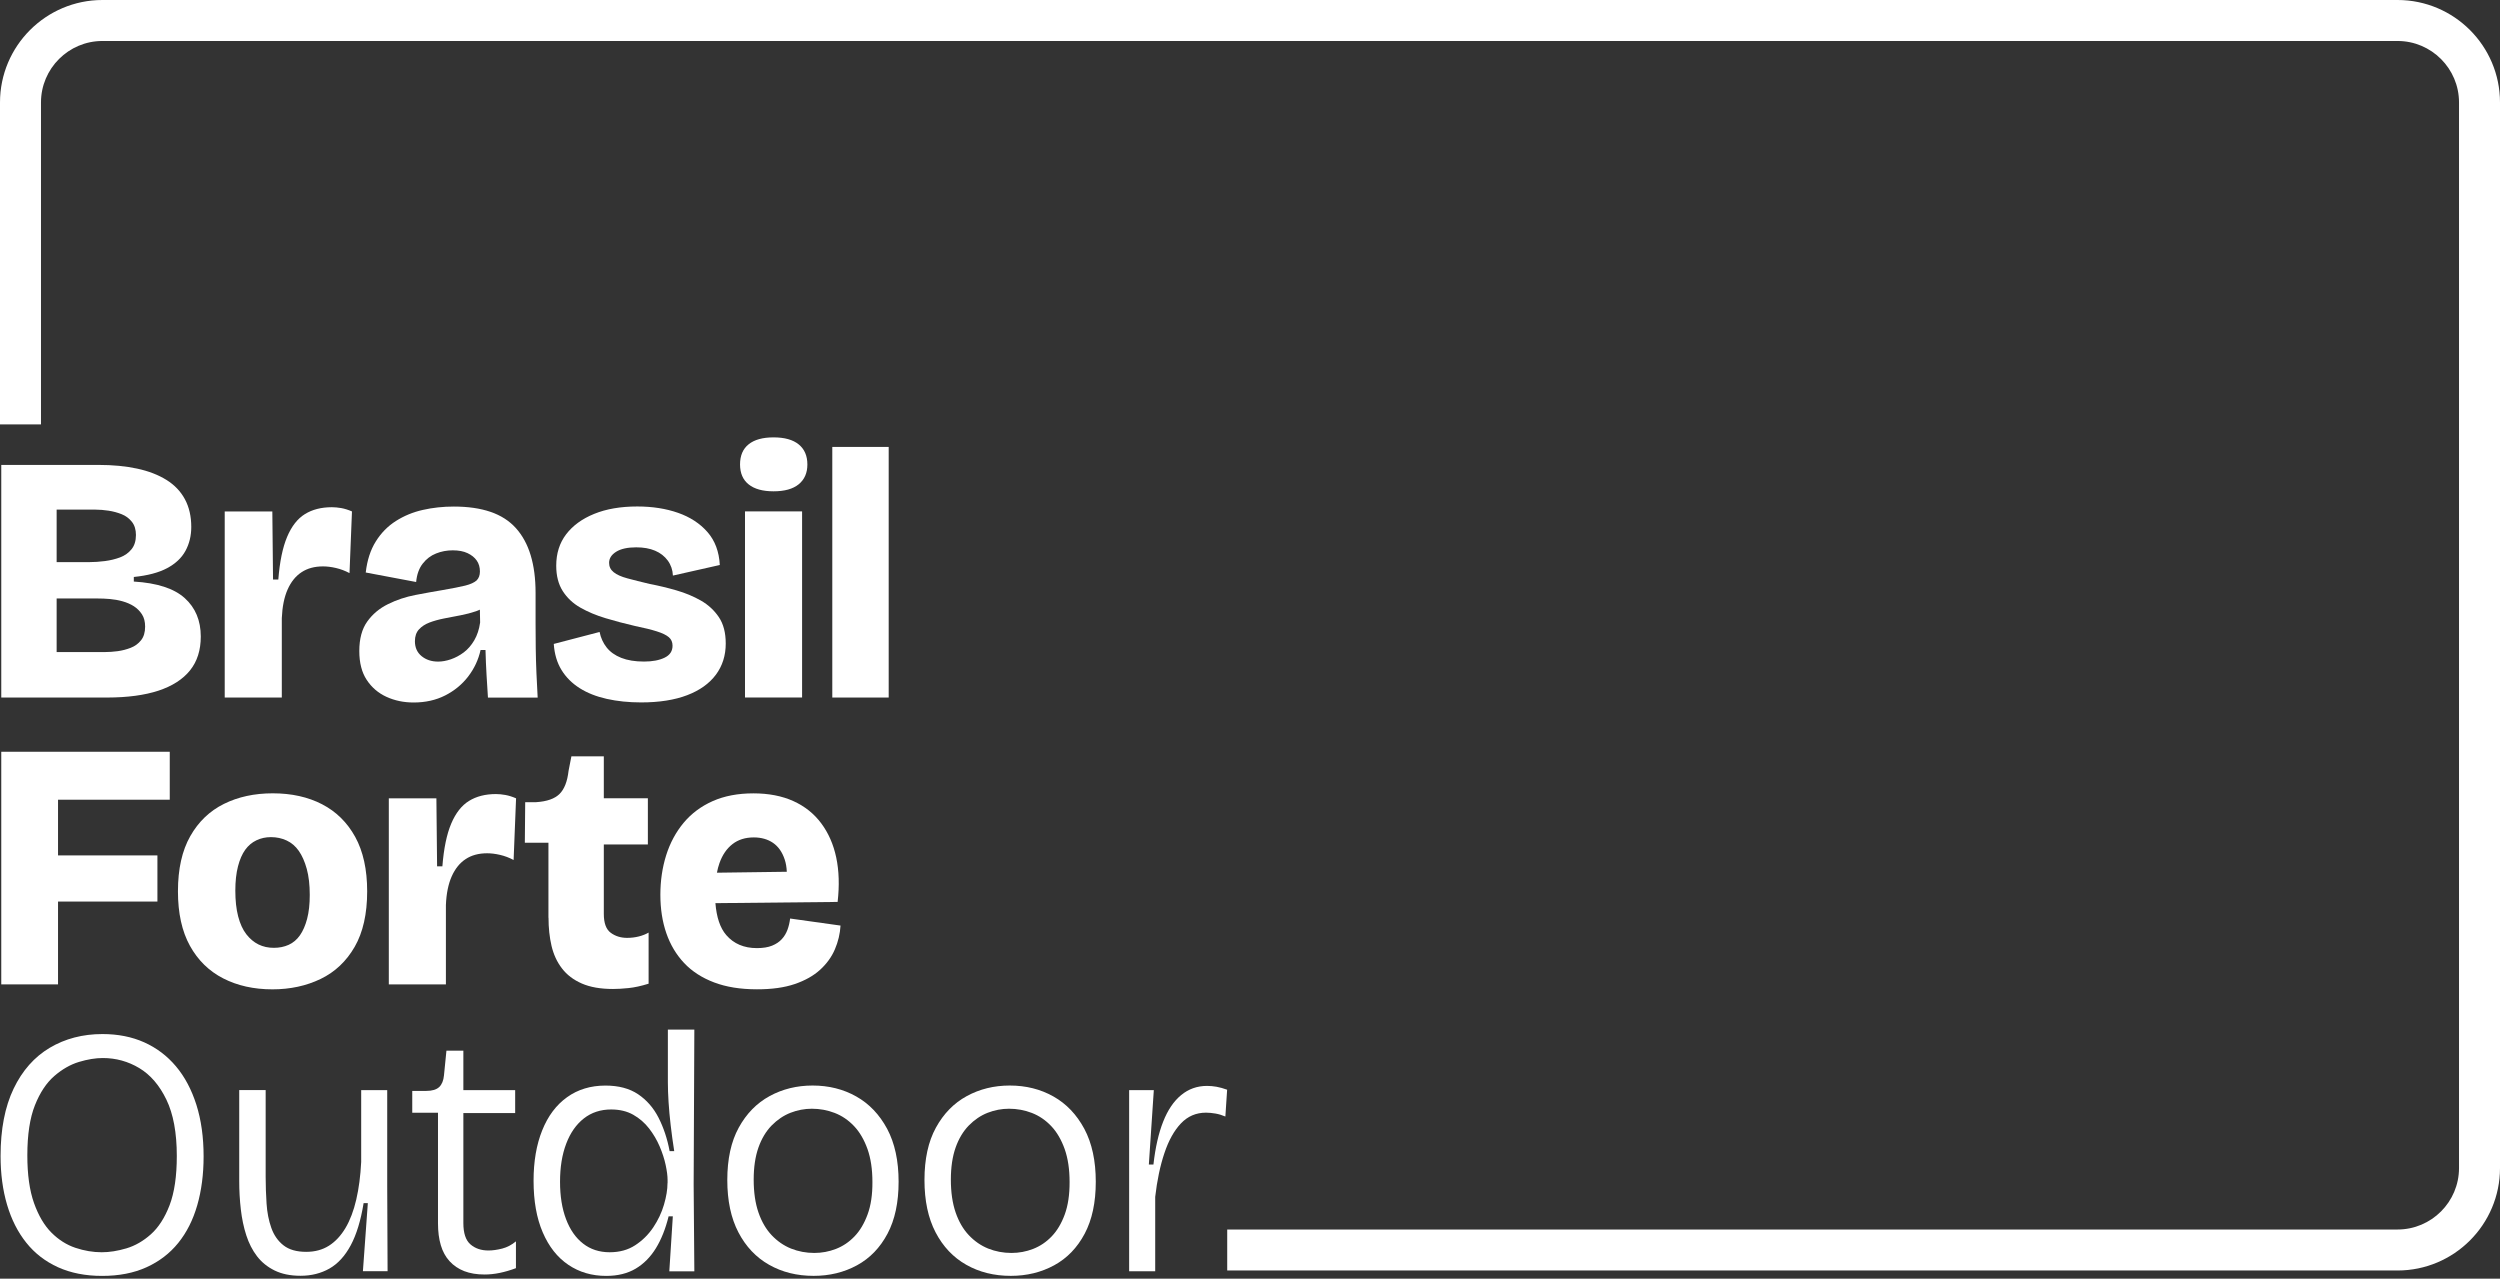 <svg xmlns="http://www.w3.org/2000/svg" width="610" height="312" viewBox="0 0 610 312" fill="none"><rect x="0" y="0" width="610" height="312" fill="#333333" stroke="none"/><g clip-path="url(#clip0_2050_3646)"><path d="M585 0H25C11.21 0 0 11.21 0 25V103.55H10V25C10 16.73 16.73 10 25 10H585C593.27 10 600 16.73 600 25V285C600 293.27 593.27 300 585 300H299.44V310H585C598.79 310 610 298.79 610 285V25C610 11.21 598.79 0 585 0Z" fill="white"></path><path d="M38.67 168.52C42.05 167.4 44.62 165.75 46.37 163.57C48.12 161.39 48.99 158.64 48.99 155.31C48.99 151.41 47.68 148.29 45.08 145.94C42.47 143.59 38.33 142.24 32.65 141.9V140.78C36.03 140.44 38.74 139.72 40.78 138.63C42.82 137.54 44.31 136.14 45.25 134.42C46.19 132.7 46.67 130.75 46.67 128.57C46.67 125.99 46.15 123.74 45.12 121.82C44.09 119.9 42.58 118.32 40.6 117.09C38.62 115.86 36.24 114.94 33.46 114.34C30.68 113.74 27.54 113.44 24.04 113.44H0.31V170.2H26.2C31.13 170.19 35.29 169.63 38.67 168.52ZM13.82 124.35H23.37C24.34 124.35 25.39 124.44 26.51 124.61C27.63 124.78 28.69 125.07 29.69 125.47C30.69 125.87 31.52 126.49 32.18 127.32C32.84 128.15 33.17 129.23 33.17 130.54C33.17 131.97 32.81 133.13 32.09 134.02C31.37 134.91 30.44 135.57 29.3 136C28.15 136.43 26.92 136.73 25.6 136.9C24.28 137.07 22.99 137.16 21.73 137.16H13.82V124.35ZM13.82 159.1V146.03H23.8C24.77 146.03 25.78 146.07 26.81 146.16C27.84 146.25 28.87 146.43 29.91 146.72C30.94 147.01 31.86 147.41 32.66 147.92C33.46 148.44 34.12 149.1 34.64 149.9C35.16 150.7 35.41 151.71 35.41 152.91C35.41 154.29 35.08 155.39 34.42 156.22C33.76 157.05 32.92 157.67 31.88 158.07C30.85 158.47 29.79 158.74 28.7 158.89C27.61 159.03 26.61 159.1 25.69 159.1H13.82Z" fill="white"></path><path d="M68.76 150.84C68.88 148.03 69.35 145.7 70.18 143.83C71.01 141.97 72.14 140.56 73.58 139.62C75.01 138.67 76.76 138.2 78.83 138.2C79.8 138.2 80.85 138.33 81.97 138.59C83.09 138.85 84.19 139.26 85.28 139.84L85.88 124.79C84.96 124.39 84.09 124.12 83.26 123.97C82.43 123.83 81.67 123.76 80.98 123.76C78.4 123.76 76.21 124.32 74.4 125.44C72.59 126.56 71.15 128.41 70.06 130.99C68.97 133.57 68.25 137.04 67.91 141.4H66.62L66.45 124.8H54.83V147.5V170.2H68.76V150.84Z" fill="white"></path><path d="M113.5 142.89C112.21 143.21 110.39 143.56 108.04 143.97C105.98 144.31 103.75 144.72 101.38 145.17C99 145.63 96.76 146.37 94.67 147.41C92.58 148.44 90.89 149.86 89.6 151.67C88.31 153.48 87.67 155.87 87.67 158.85C87.67 161.72 88.27 164.07 89.48 165.9C90.69 167.73 92.29 169.11 94.3 170.03C96.31 170.95 98.51 171.41 100.92 171.41C103.79 171.41 106.35 170.84 108.62 169.69C110.88 168.54 112.76 167 114.25 165.05C115.74 163.1 116.74 160.95 117.26 158.6H118.46C118.52 160.72 118.6 162.77 118.72 164.75C118.84 166.73 118.95 168.55 119.06 170.21H131.19C131.07 168.2 130.98 166.2 130.89 164.19C130.8 162.18 130.75 160.18 130.72 158.17C130.69 156.16 130.68 154.16 130.68 152.15V144.67C130.68 141.17 130.28 138.11 129.48 135.47C128.68 132.83 127.47 130.63 125.87 128.85C124.26 127.07 122.2 125.75 119.68 124.89C117.16 124.03 114.18 123.6 110.74 123.6C108.1 123.6 105.58 123.87 103.17 124.42C100.76 124.96 98.57 125.87 96.59 127.13C94.61 128.39 92.98 130.05 91.69 132.12C90.4 134.18 89.58 136.71 89.24 139.69L101.54 142.01C101.71 140.18 102.24 138.69 103.13 137.54C104.02 136.39 105.11 135.56 106.4 135.05C107.69 134.53 109.05 134.28 110.48 134.28C111.91 134.28 113.12 134.51 114.09 134.97C115.06 135.43 115.81 136.03 116.33 136.78C116.85 137.53 117.1 138.41 117.1 139.45C117.1 140.37 116.83 141.1 116.28 141.64C115.7 142.14 114.79 142.57 113.5 142.89ZM115.73 156.22C115.01 157.45 114.15 158.44 113.15 159.19C112.15 159.94 111.1 160.49 110.01 160.87C108.92 161.24 107.89 161.43 106.91 161.43C105.3 161.43 103.96 160.99 102.87 160.1C101.78 159.21 101.24 157.99 101.24 156.45C101.24 155.25 101.57 154.29 102.23 153.57C102.89 152.85 103.75 152.3 104.81 151.89C105.87 151.49 107.06 151.16 108.38 150.9C109.7 150.64 111.03 150.38 112.38 150.13C113.73 149.87 114.99 149.54 116.16 149.14C116.49 149.03 116.79 148.9 117.09 148.76L117.15 151.89C116.92 153.54 116.45 154.98 115.73 156.22Z" fill="white"></path><path d="M162.17 160.47C160.88 161.1 159.2 161.42 157.14 161.42C154.96 161.42 153.11 161.12 151.59 160.52C150.07 159.92 148.88 159.07 148.02 157.98C147.16 156.89 146.59 155.63 146.3 154.2L135.12 157.12C135.29 159.59 135.92 161.71 137.01 163.48C138.1 165.26 139.58 166.73 141.44 167.91C143.3 169.09 145.51 169.96 148.06 170.53C150.61 171.1 153.41 171.39 156.44 171.39C160.85 171.39 164.6 170.8 167.66 169.63C170.73 168.46 173.06 166.79 174.67 164.64C176.27 162.49 177.08 159.95 177.08 157.03C177.08 154.39 176.52 152.24 175.4 150.58C174.28 148.92 172.82 147.57 171.02 146.54C169.21 145.51 167.22 144.68 165.04 144.05C162.86 143.42 160.71 142.9 158.59 142.5C156.41 141.98 154.58 141.53 153.09 141.12C151.6 140.72 150.48 140.22 149.74 139.62C148.99 139.02 148.62 138.26 148.62 137.34C148.62 136.25 149.19 135.35 150.34 134.63C151.49 133.91 153.12 133.55 155.24 133.55C157.02 133.55 158.55 133.82 159.84 134.37C161.13 134.92 162.16 135.72 162.94 136.78C163.71 137.84 164.13 139.06 164.19 140.44L175.63 137.86C175.46 134.59 174.45 131.91 172.62 129.82C170.79 127.73 168.39 126.16 165.44 125.13C162.49 124.1 159.18 123.58 155.51 123.58C151.44 123.58 147.93 124.18 144.97 125.39C142.02 126.59 139.74 128.26 138.13 130.38C136.52 132.5 135.72 135.05 135.72 138.03C135.72 140.5 136.25 142.56 137.31 144.22C138.37 145.88 139.8 147.23 141.61 148.26C143.42 149.29 145.46 150.15 147.76 150.84C150.05 151.53 152.43 152.16 154.9 152.73C157.14 153.19 158.93 153.63 160.28 154.06C161.63 154.49 162.6 154.96 163.2 155.48C163.8 156 164.1 156.68 164.1 157.54C164.11 158.87 163.46 159.84 162.17 160.47Z" fill="white"></path><path d="M182.68 118.2C184.08 119.32 186.11 119.88 188.74 119.88C191.44 119.88 193.48 119.31 194.89 118.16C196.29 117.01 197 115.41 197 113.34C197 111.22 196.3 109.59 194.89 108.44C193.48 107.29 191.44 106.72 188.74 106.72C186.1 106.72 184.08 107.28 182.68 108.4C181.27 109.52 180.57 111.17 180.57 113.34C180.58 115.47 181.28 117.09 182.68 118.2Z" fill="white"></path><path d="M195.71 124.78H181.78V170.19H195.71V124.78Z" fill="white"></path><path d="M216.84 109.05H203.08V170.2H216.84V109.05Z" fill="white"></path><path d="M14.16 219.98H38.41V208.72H14.16V195.13H41.42V183.43H14.16H7.19H0.31V240.19H14.16V219.98Z" fill="white"></path><path d="M78.24 238.86C81.74 237.17 84.5 234.56 86.54 231.03C88.57 227.5 89.59 222.99 89.59 217.49C89.59 212.16 88.61 207.73 86.67 204.2C84.72 200.67 82.03 198.02 78.59 196.24C75.15 194.46 71.14 193.57 66.55 193.57C62.08 193.57 58.11 194.43 54.64 196.15C51.17 197.87 48.43 200.49 46.43 204.02C44.42 207.55 43.42 212.03 43.42 217.48C43.42 222.81 44.39 227.24 46.34 230.77C48.29 234.3 51 236.95 54.47 238.73C57.94 240.51 61.94 241.4 66.47 241.4C70.81 241.4 74.74 240.55 78.24 238.86ZM60.09 227.94C59.23 226.82 58.57 225.37 58.11 223.6C57.65 221.82 57.42 219.73 57.42 217.32C57.42 215.03 57.64 213.05 58.07 211.39C58.5 209.73 59.09 208.38 59.83 207.35C60.58 206.32 61.49 205.54 62.58 205.03C63.67 204.51 64.84 204.26 66.11 204.26C67.49 204.26 68.76 204.53 69.94 205.08C71.11 205.62 72.1 206.47 72.91 207.62C73.71 208.77 74.36 210.23 74.85 212.01C75.34 213.79 75.58 215.91 75.58 218.37C75.58 220.61 75.37 222.54 74.94 224.18C74.51 225.82 73.92 227.16 73.18 228.22C72.43 229.28 71.52 230.05 70.43 230.54C69.34 231.03 68.14 231.27 66.82 231.27C65.44 231.27 64.2 231 63.08 230.45C61.94 229.89 60.95 229.05 60.09 227.94Z" fill="white"></path><path d="M121.01 193.75C118.43 193.75 116.24 194.31 114.43 195.43C112.62 196.55 111.18 198.4 110.09 200.98C109 203.56 108.28 207.03 107.94 211.39H106.65L106.48 194.79H94.87V217.49V240.19H108.8V220.84C108.91 218.03 109.39 215.7 110.22 213.83C111.05 211.97 112.18 210.56 113.62 209.62C115.05 208.67 116.8 208.2 118.87 208.2C119.84 208.2 120.89 208.33 122.01 208.59C123.13 208.85 124.23 209.26 125.32 209.84L125.92 194.79C125 194.39 124.13 194.12 123.3 193.97C122.46 193.82 121.7 193.75 121.01 193.75Z" fill="white"></path><path d="M133.84 223.94C133.84 226.41 134.08 228.68 134.57 230.78C135.06 232.87 135.9 234.71 137.11 236.28C138.31 237.86 139.93 239.09 141.97 239.98C144.01 240.87 146.54 241.31 149.58 241.31C150.67 241.31 151.93 241.24 153.36 241.09C154.79 240.95 156.43 240.59 158.26 240.02V227.55C157.57 227.95 156.77 228.27 155.85 228.5C154.93 228.73 153.99 228.84 153.01 228.84C151.46 228.84 150.13 228.42 149.01 227.59C147.89 226.76 147.33 225.23 147.33 222.99V206.05H158.08V194.78H147.33V184.55H139.42L138.73 188.08C138.44 190.66 137.71 192.54 136.54 193.71C135.36 194.89 133.46 195.56 130.82 195.73H128.15L128.06 205.62H133.82V223.94H133.84Z" fill="white"></path><path d="M193.91 240.11C196.43 239.25 198.5 238.09 200.1 236.63C201.7 235.17 202.91 233.51 203.71 231.64C204.51 229.78 204.97 227.84 205.09 225.84L192.79 224.12C192.67 225.1 192.46 226.01 192.14 226.87C191.82 227.73 191.37 228.49 190.76 229.15C190.16 229.81 189.37 230.34 188.39 230.74C187.41 231.14 186.18 231.34 184.69 231.34C181.54 231.34 179.04 230.28 177.21 228.16C175.71 226.43 174.84 223.82 174.56 220.37L204.38 220.07C204.84 216.06 204.72 212.45 204.04 209.23C203.36 206.01 202.13 203.24 200.38 200.89C198.63 198.54 196.37 196.73 193.59 195.47C190.81 194.21 187.55 193.58 183.83 193.58C180.05 193.58 176.74 194.21 173.9 195.47C171.06 196.73 168.7 198.5 166.81 200.76C164.92 203.03 163.5 205.66 162.55 208.67C161.6 211.68 161.13 214.91 161.13 218.34C161.13 221.78 161.62 224.91 162.59 227.71C163.56 230.52 165.01 232.94 166.93 234.98C168.85 237.02 171.29 238.59 174.24 239.71C177.19 240.83 180.67 241.39 184.69 241.39C188.32 241.4 191.38 240.97 193.91 240.11ZM178.73 205.96C180.13 204.87 181.87 204.33 183.93 204.33C185.76 204.33 187.33 204.78 188.62 205.66C189.91 206.55 190.86 207.9 191.46 209.7C191.76 210.59 191.93 211.59 191.98 212.71L174.93 212.94C175.09 212.11 175.29 211.32 175.55 210.6C176.26 208.6 177.32 207.05 178.73 205.96Z" fill="white"></path><path d="M42.93 260.18C40.78 257.63 38.2 255.68 35.19 254.33C32.18 252.98 28.78 252.31 25 252.31C20.18 252.31 15.9 253.43 12.14 255.66C8.38 257.9 5.44 261.22 3.32 265.64C1.2 270.06 0.14 275.53 0.14 282.07C0.14 286.43 0.67 290.4 1.73 293.98C2.79 297.56 4.35 300.65 6.42 303.23C8.48 305.81 11.06 307.8 14.16 309.21C17.26 310.61 20.84 311.32 24.91 311.32C29.04 311.32 32.65 310.62 35.75 309.21C38.85 307.8 41.43 305.83 43.49 303.28C45.55 300.73 47.1 297.66 48.13 294.08C49.16 290.5 49.68 286.53 49.68 282.17C49.68 277.47 49.09 273.27 47.92 269.57C46.74 265.86 45.08 262.73 42.93 260.18ZM41.38 294.07C40.2 297.14 38.68 299.5 36.82 301.16C34.96 302.82 32.96 303.97 30.84 304.6C28.72 305.23 26.71 305.55 24.82 305.55C22.7 305.55 20.56 305.19 18.41 304.47C16.26 303.75 14.31 302.52 12.56 300.77C10.81 299.02 9.39 296.61 8.3 293.55C7.21 290.48 6.67 286.6 6.67 281.9C6.67 276.86 7.29 272.78 8.52 269.69C9.75 266.59 11.33 264.22 13.25 262.55C15.17 260.89 17.18 259.74 19.27 259.11C21.36 258.48 23.3 258.16 25.08 258.16C28.29 258.16 31.26 258.98 33.98 260.61C36.7 262.24 38.91 264.81 40.6 268.31C42.29 271.81 43.14 276.39 43.14 282.07C43.14 287 42.55 291 41.38 294.07Z" fill="white"></path><path d="M94.49 265.99H88.13V283.53C87.96 286.91 87.56 289.97 86.93 292.69C86.3 295.41 85.43 297.72 84.31 299.61C83.19 301.5 81.84 302.95 80.27 303.95C78.69 304.95 76.84 305.45 74.72 305.45C72.37 305.45 70.52 304.92 69.17 303.86C67.82 302.8 66.83 301.38 66.2 299.6C65.57 297.82 65.18 295.85 65.04 293.67C64.9 291.49 64.82 289.31 64.82 287.13V265.97H58.37V288.16C58.37 290.51 58.5 292.82 58.76 295.08C59.02 297.34 59.46 299.45 60.09 301.4C60.72 303.35 61.59 305.06 62.71 306.52C63.83 307.98 65.26 309.14 67.01 310C68.76 310.86 70.87 311.29 73.33 311.29C75.97 311.29 78.32 310.7 80.38 309.53C82.44 308.36 84.18 306.46 85.58 303.85C86.98 301.24 88.03 297.82 88.72 293.57H89.75L88.55 310.17H94.57L94.48 289.36V265.99H94.49Z" fill="white"></path><path d="M119.17 305.12C117.39 305.12 115.93 304.62 114.78 303.62C113.63 302.62 113.06 300.88 113.06 298.42V271.59H125.7V266H113.06V256.37H108.93L108.33 262.39C108.21 263.65 107.83 264.6 107.17 265.23C106.51 265.86 105.46 266.18 104.03 266.18H100.59V271.51H106.87V298.51C106.87 300.52 107.1 302.29 107.56 303.84C108.02 305.39 108.73 306.69 109.71 307.75C110.68 308.81 111.87 309.61 113.28 310.16C114.68 310.7 116.33 310.98 118.23 310.98C119.43 310.98 120.67 310.85 121.93 310.59C123.19 310.33 124.51 309.95 125.89 309.43V302.89C124.86 303.75 123.74 304.34 122.54 304.65C121.32 304.96 120.2 305.12 119.17 305.12Z" fill="white"></path><path d="M162.96 251.2V264.1C162.96 265.53 163.02 267.14 163.13 268.92C163.24 270.7 163.42 272.59 163.65 274.6C163.88 276.61 164.17 278.7 164.51 280.88H163.39C162.82 277.84 161.91 275.12 160.68 272.71C159.45 270.3 157.78 268.4 155.69 266.99C153.6 265.59 150.95 264.88 147.73 264.88C144.12 264.88 140.99 265.83 138.36 267.72C135.72 269.61 133.7 272.31 132.3 275.8C130.89 279.3 130.19 283.4 130.19 288.1C130.19 293.03 130.93 297.23 132.43 300.7C133.92 304.17 136 306.81 138.67 308.61C141.34 310.42 144.42 311.32 147.91 311.32C150.72 311.32 153.11 310.73 155.09 309.56C157.07 308.39 158.71 306.72 160.04 304.57C161.36 302.42 162.39 299.83 163.14 296.79H164.17L163.31 310.21H169.42L169.25 288.97L169.42 251.22H162.96V251.2ZM162.87 288.69C162.87 290.24 162.58 291.99 162.01 293.94C161.44 295.89 160.56 297.74 159.39 299.49C158.21 301.24 156.75 302.69 155 303.83C153.25 304.98 151.17 305.55 148.77 305.55C146.25 305.55 144.08 304.85 142.28 303.44C140.47 302.04 139.08 300.04 138.11 297.46C137.13 294.88 136.65 291.84 136.65 288.34C136.65 284.79 137.15 281.69 138.16 279.05C139.16 276.41 140.6 274.36 142.46 272.9C144.32 271.44 146.55 270.71 149.13 270.71C151.19 270.71 152.99 271.14 154.51 272C156.03 272.86 157.32 273.98 158.38 275.35C159.44 276.72 160.3 278.19 160.96 279.74C161.62 281.29 162.11 282.79 162.42 284.25C162.73 285.71 162.89 286.93 162.89 287.91V288.69H162.87Z" fill="white"></path><path d="M208.93 267.54C205.78 265.76 202.22 264.87 198.27 264.87C194.43 264.87 190.93 265.73 187.78 267.45C184.63 269.17 182.12 271.74 180.25 275.15C178.38 278.56 177.46 282.82 177.46 287.92C177.46 292.97 178.36 297.22 180.17 300.69C181.98 304.16 184.47 306.8 187.65 308.6C190.83 310.41 194.46 311.31 198.53 311.31C202.43 311.31 205.95 310.45 209.11 308.73C212.26 307.01 214.74 304.44 216.55 301.03C218.36 297.62 219.26 293.39 219.26 288.34C219.26 283.24 218.33 278.94 216.47 275.44C214.59 271.95 212.08 269.31 208.93 267.54ZM211.68 296.35C210.88 298.53 209.82 300.31 208.5 301.68C207.18 303.06 205.67 304.07 203.98 304.73C202.29 305.39 200.52 305.72 198.69 305.72C196.68 305.72 194.79 305.36 193.01 304.65C191.23 303.93 189.66 302.84 188.28 301.38C186.9 299.92 185.83 298.07 185.06 295.83C184.29 293.59 183.9 290.93 183.9 287.83C183.9 284.79 184.29 282.18 185.06 280C185.83 277.82 186.91 276.03 188.28 274.62C189.66 273.22 191.19 272.18 192.88 271.52C194.57 270.86 196.31 270.53 198.08 270.53C200.03 270.53 201.89 270.87 203.67 271.56C205.45 272.25 207.02 273.32 208.4 274.78C209.78 276.24 210.86 278.11 211.67 280.37C212.47 282.64 212.87 285.31 212.87 288.41C212.89 291.53 212.49 294.17 211.68 296.35Z" fill="white"></path><path d="M257.04 267.54C253.89 265.76 250.33 264.87 246.38 264.87C242.54 264.87 239.04 265.73 235.89 267.45C232.74 269.17 230.23 271.74 228.36 275.15C226.49 278.56 225.57 282.82 225.57 287.92C225.57 292.97 226.47 297.22 228.28 300.69C230.09 304.16 232.58 306.8 235.76 308.6C238.94 310.41 242.57 311.31 246.64 311.31C250.54 311.31 254.06 310.45 257.22 308.73C260.37 307.01 262.85 304.44 264.66 301.03C266.47 297.62 267.37 293.39 267.37 288.34C267.37 283.24 266.44 278.94 264.58 275.44C262.7 271.95 260.19 269.31 257.04 267.54ZM259.79 296.35C258.99 298.53 257.93 300.31 256.61 301.68C255.29 303.06 253.78 304.07 252.09 304.73C250.4 305.39 248.63 305.72 246.8 305.72C244.79 305.72 242.9 305.36 241.12 304.65C239.34 303.93 237.77 302.84 236.39 301.38C235.01 299.92 233.94 298.07 233.17 295.83C232.4 293.59 232.01 290.93 232.01 287.83C232.01 284.79 232.4 282.18 233.17 280C233.94 277.82 235.02 276.03 236.39 274.62C237.77 273.22 239.3 272.18 240.99 271.52C242.68 270.86 244.42 270.53 246.19 270.53C248.14 270.53 250 270.87 251.78 271.56C253.56 272.25 255.13 273.32 256.51 274.78C257.89 276.24 258.97 278.11 259.78 280.37C260.58 282.64 260.98 285.31 260.98 288.41C260.99 291.53 260.59 294.17 259.79 296.35Z" fill="white"></path><path d="M296.84 265.17C296.04 265.03 295.26 264.96 294.52 264.96C292.11 264.96 290.01 265.71 288.2 267.2C286.39 268.69 284.93 270.85 283.81 273.69C282.69 276.53 281.9 280.01 281.44 284.14H280.32L281.53 265.99H275.51V287.49V310.19H281.87V292.04C282.33 288.03 283.07 284.47 284.11 281.38C285.14 278.28 286.49 275.86 288.15 274.11C289.81 272.36 291.85 271.49 294.26 271.49C294.95 271.49 295.71 271.56 296.54 271.7C297.37 271.84 298.19 272.09 298.99 272.43L299.42 265.89C298.5 265.56 297.64 265.31 296.84 265.17Z" fill="white"></path></g><defs><clipPath id="clip0_2050_3646"><rect width="610" height="311.31" fill="white"></rect></clipPath></defs></svg>